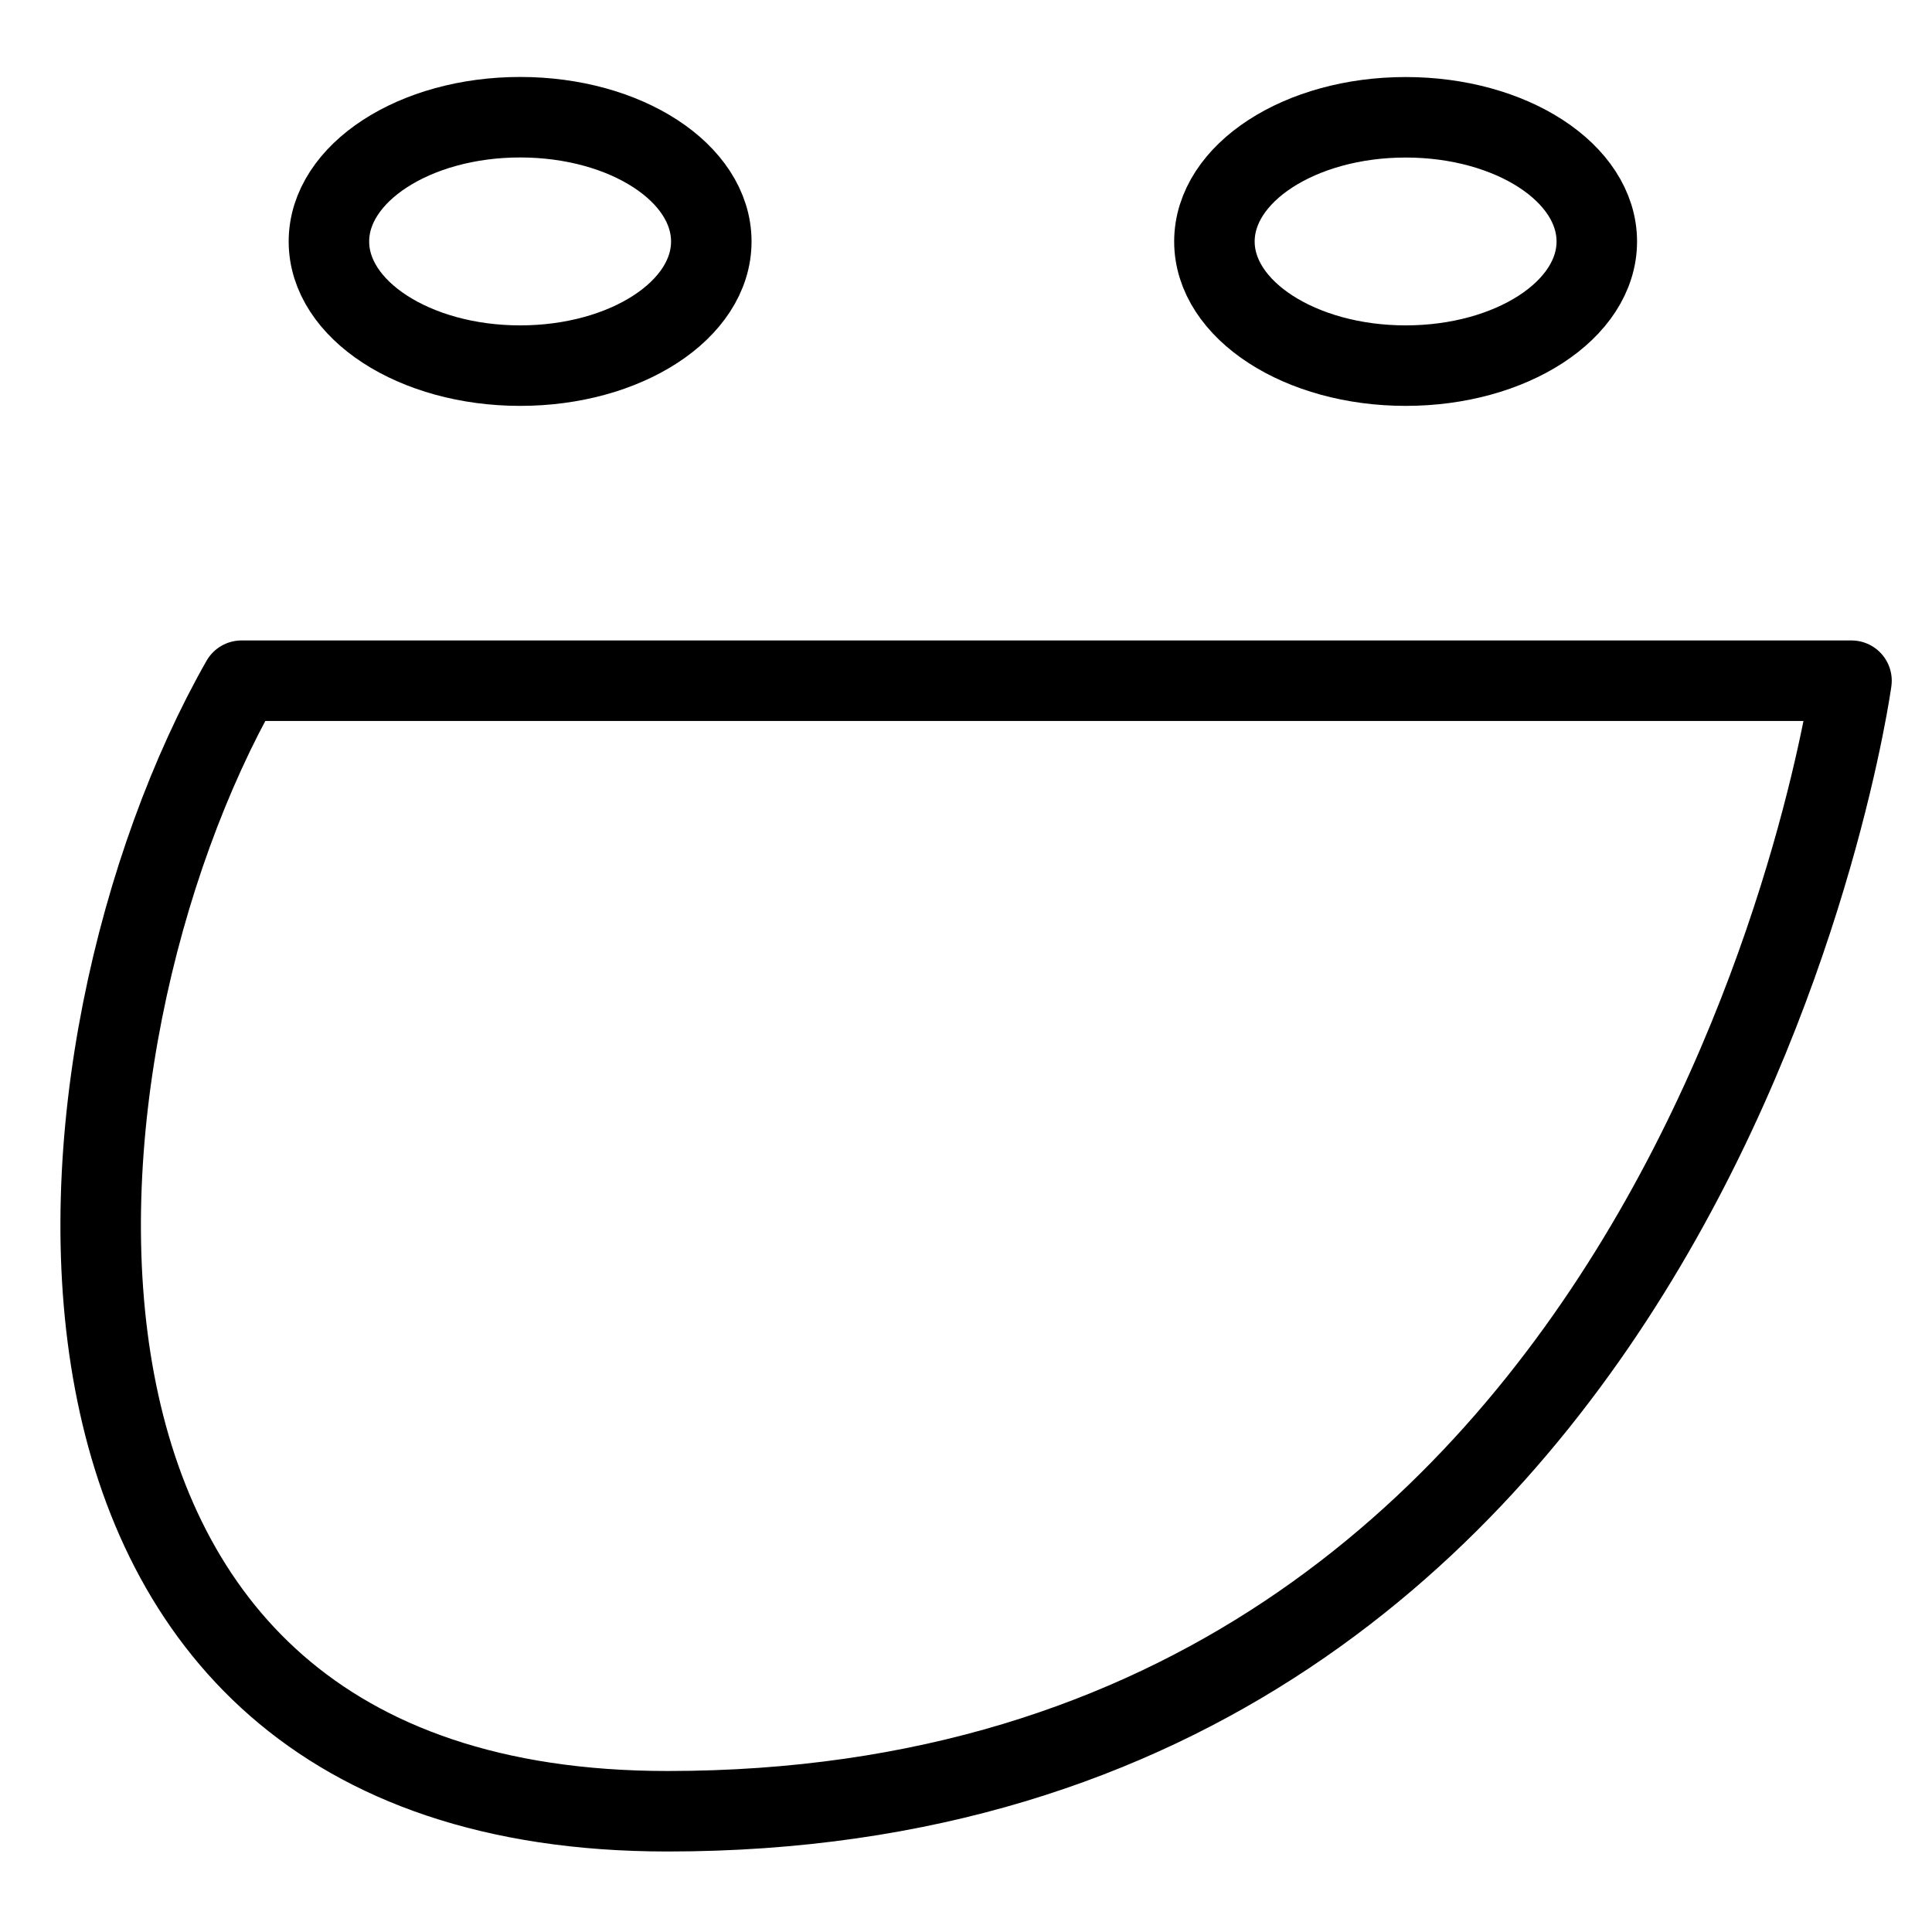 <svg viewBox="0 0 24 24" xmlns="http://www.w3.org/2000/svg"><g transform="matrix(1,0,0,1,0,0)"><path d="M3,8.456H23S21.083,22.5,8.292,22.5C-.408,22.5.44,12.956,3,8.456Z" fill="none" stroke="#000000" stroke-linecap="round" stroke-linejoin="round"></path><path d="M19.836,3c0,.852-1.064,1.542-2.374,1.542S15.086,3.851,15.086,3s1.063-1.543,2.376-1.543S19.836,2.148,19.836,3Z" fill="none" stroke="#000000" stroke-linecap="round" stroke-linejoin="round"></path><path d="M8.836,3c0,.852-1.064,1.542-2.374,1.542S4.086,3.851,4.086,3,5.149,1.456,6.462,1.456,8.836,2.148,8.836,3Z" fill="none" stroke="#000000" stroke-linecap="round" stroke-linejoin="round"></path></g></svg>